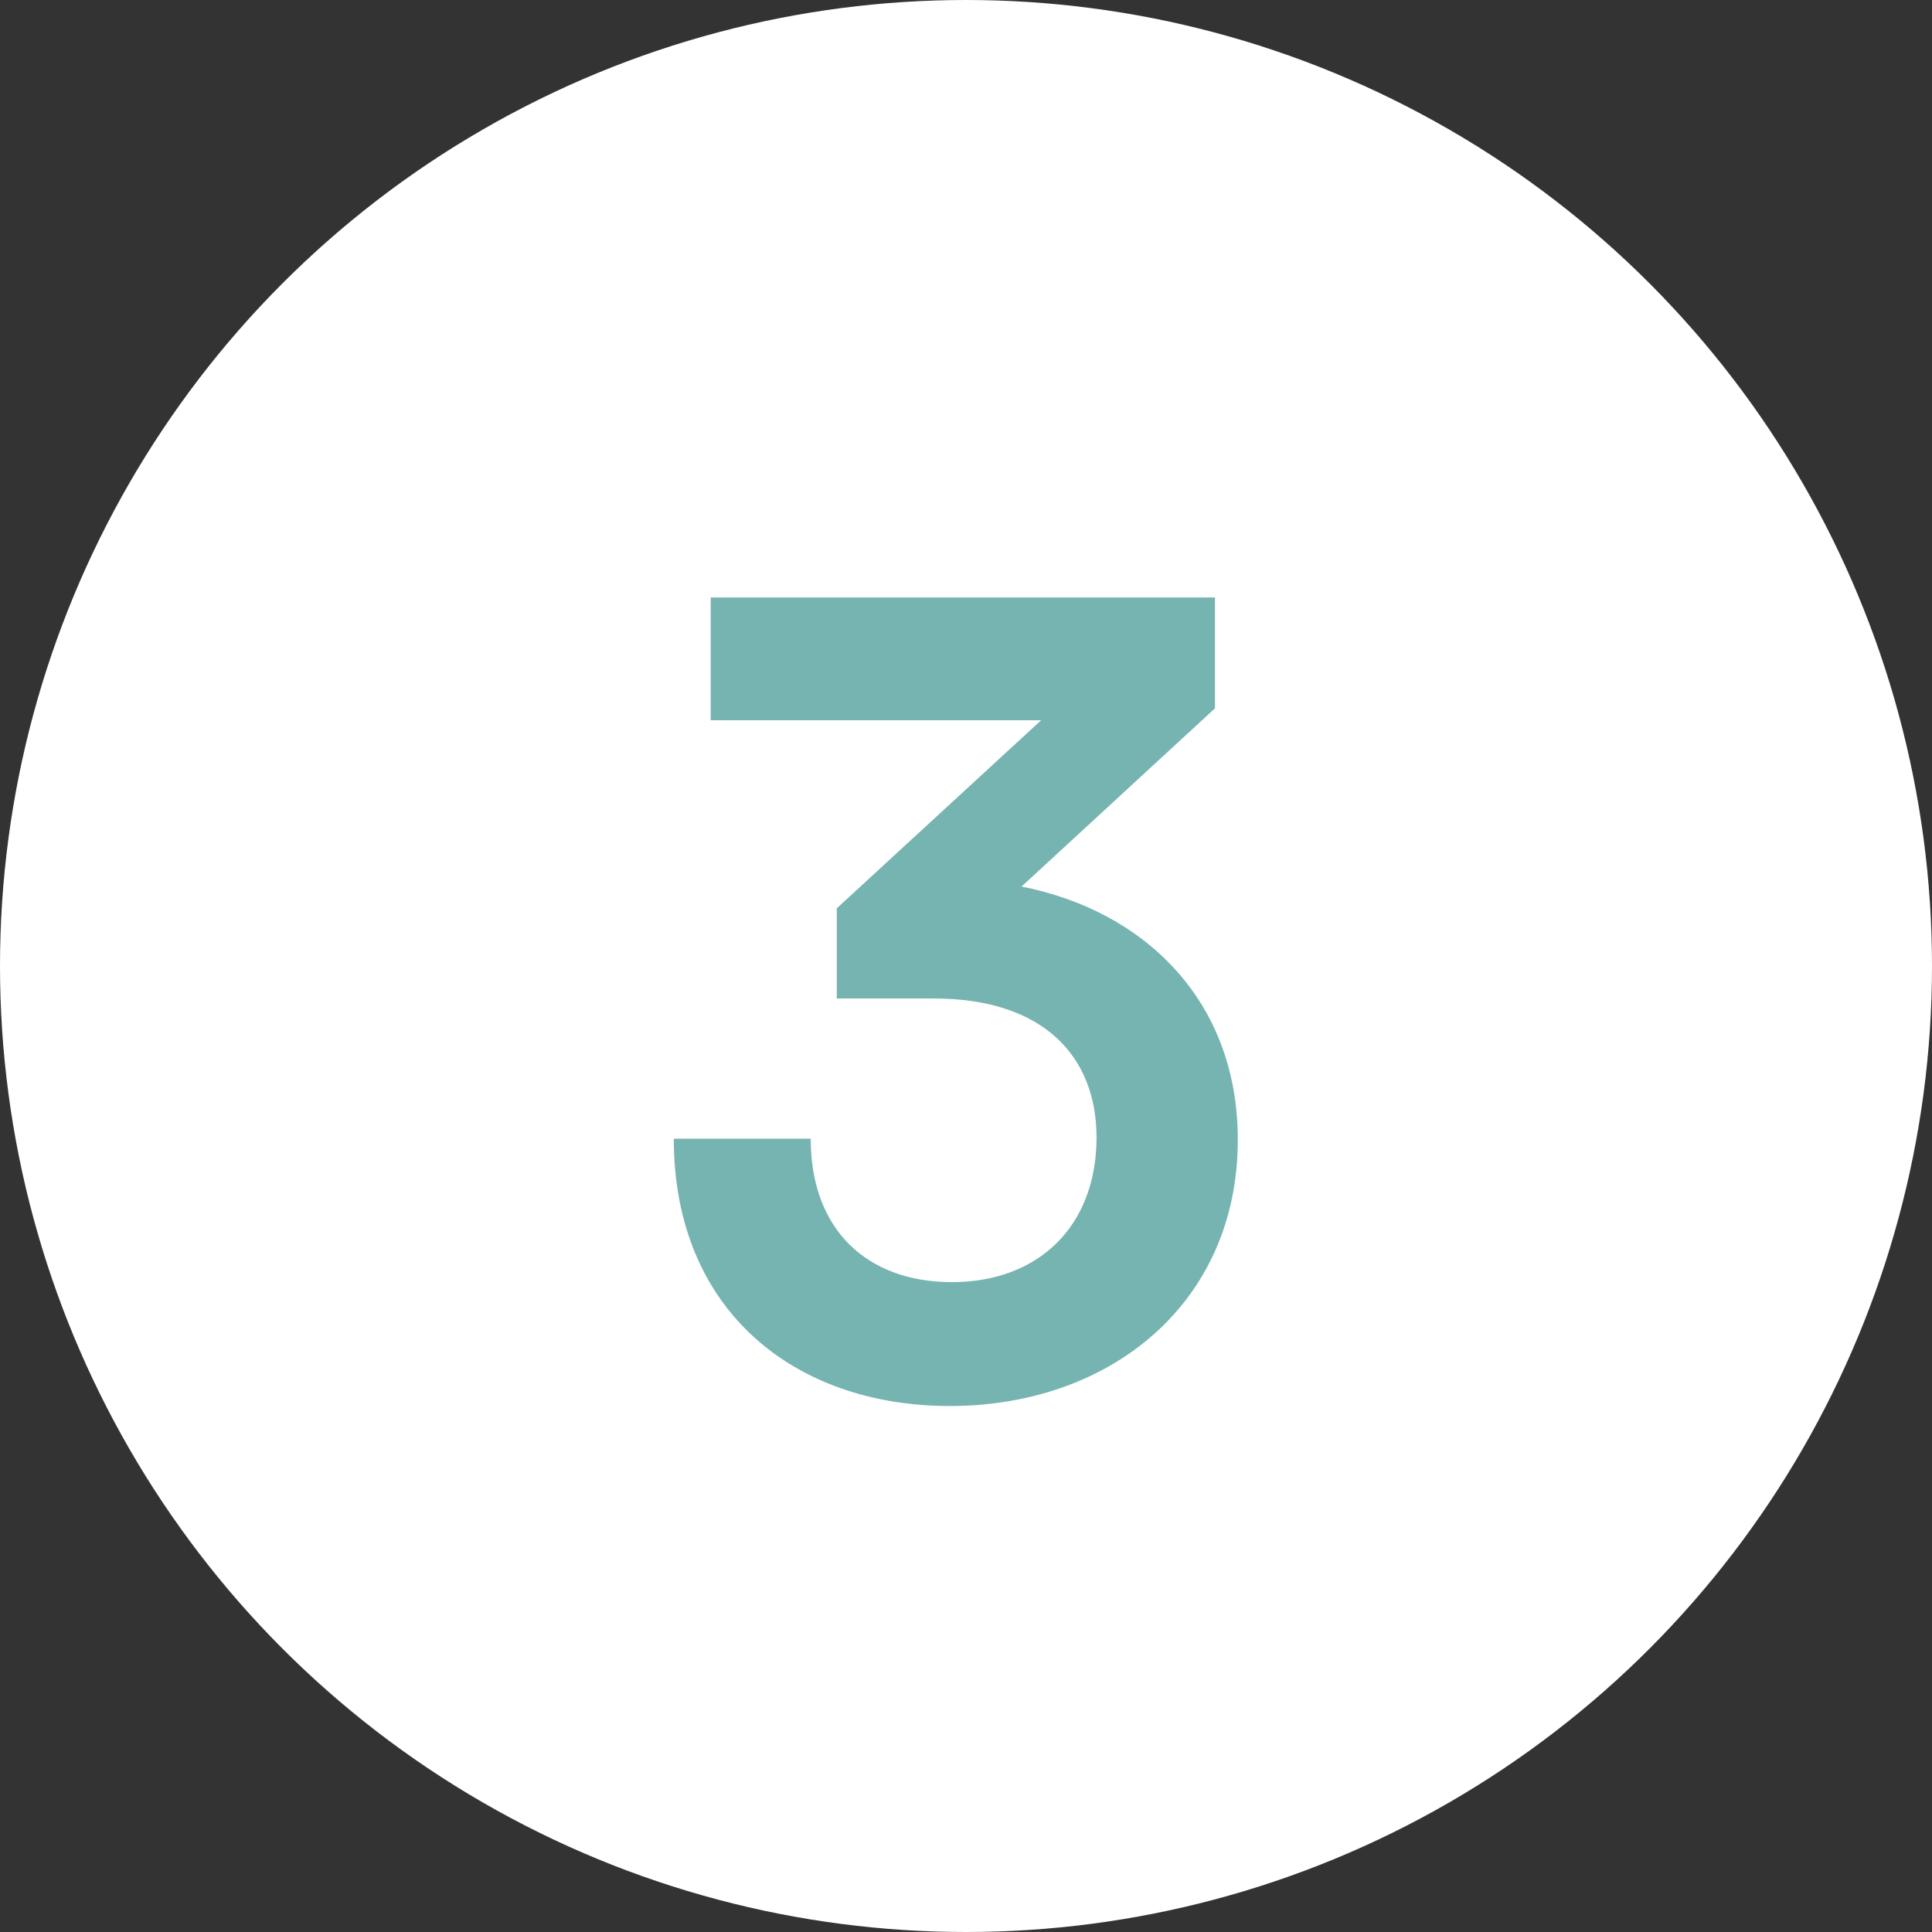 <svg width="80" height="80" viewBox="0 0 80 80" fill="none" xmlns="http://www.w3.org/2000/svg">
<rect x="0" y="0" width="80" height="80" fill="#333333" stroke="none"/>
<circle cx="40" cy="40" r="40" fill="white"/>
<path d="M38.655 41.345H34.65V37.61L43.11 29.825H29.43V24.74H50.31V29.33L42.3 36.71C47.34 37.7 51.255 41.39 51.255 47.195C51.255 53.945 45.99 58.22 39.33 58.22C32.895 58.22 27.9 54.26 27.9 47.15H33.57C33.57 50.93 35.91 53.09 39.42 53.09C43.02 53.09 45.405 50.75 45.405 47.105C45.405 43.775 43.245 41.345 38.655 41.345Z" fill="#76B4B1"/>
</svg>
